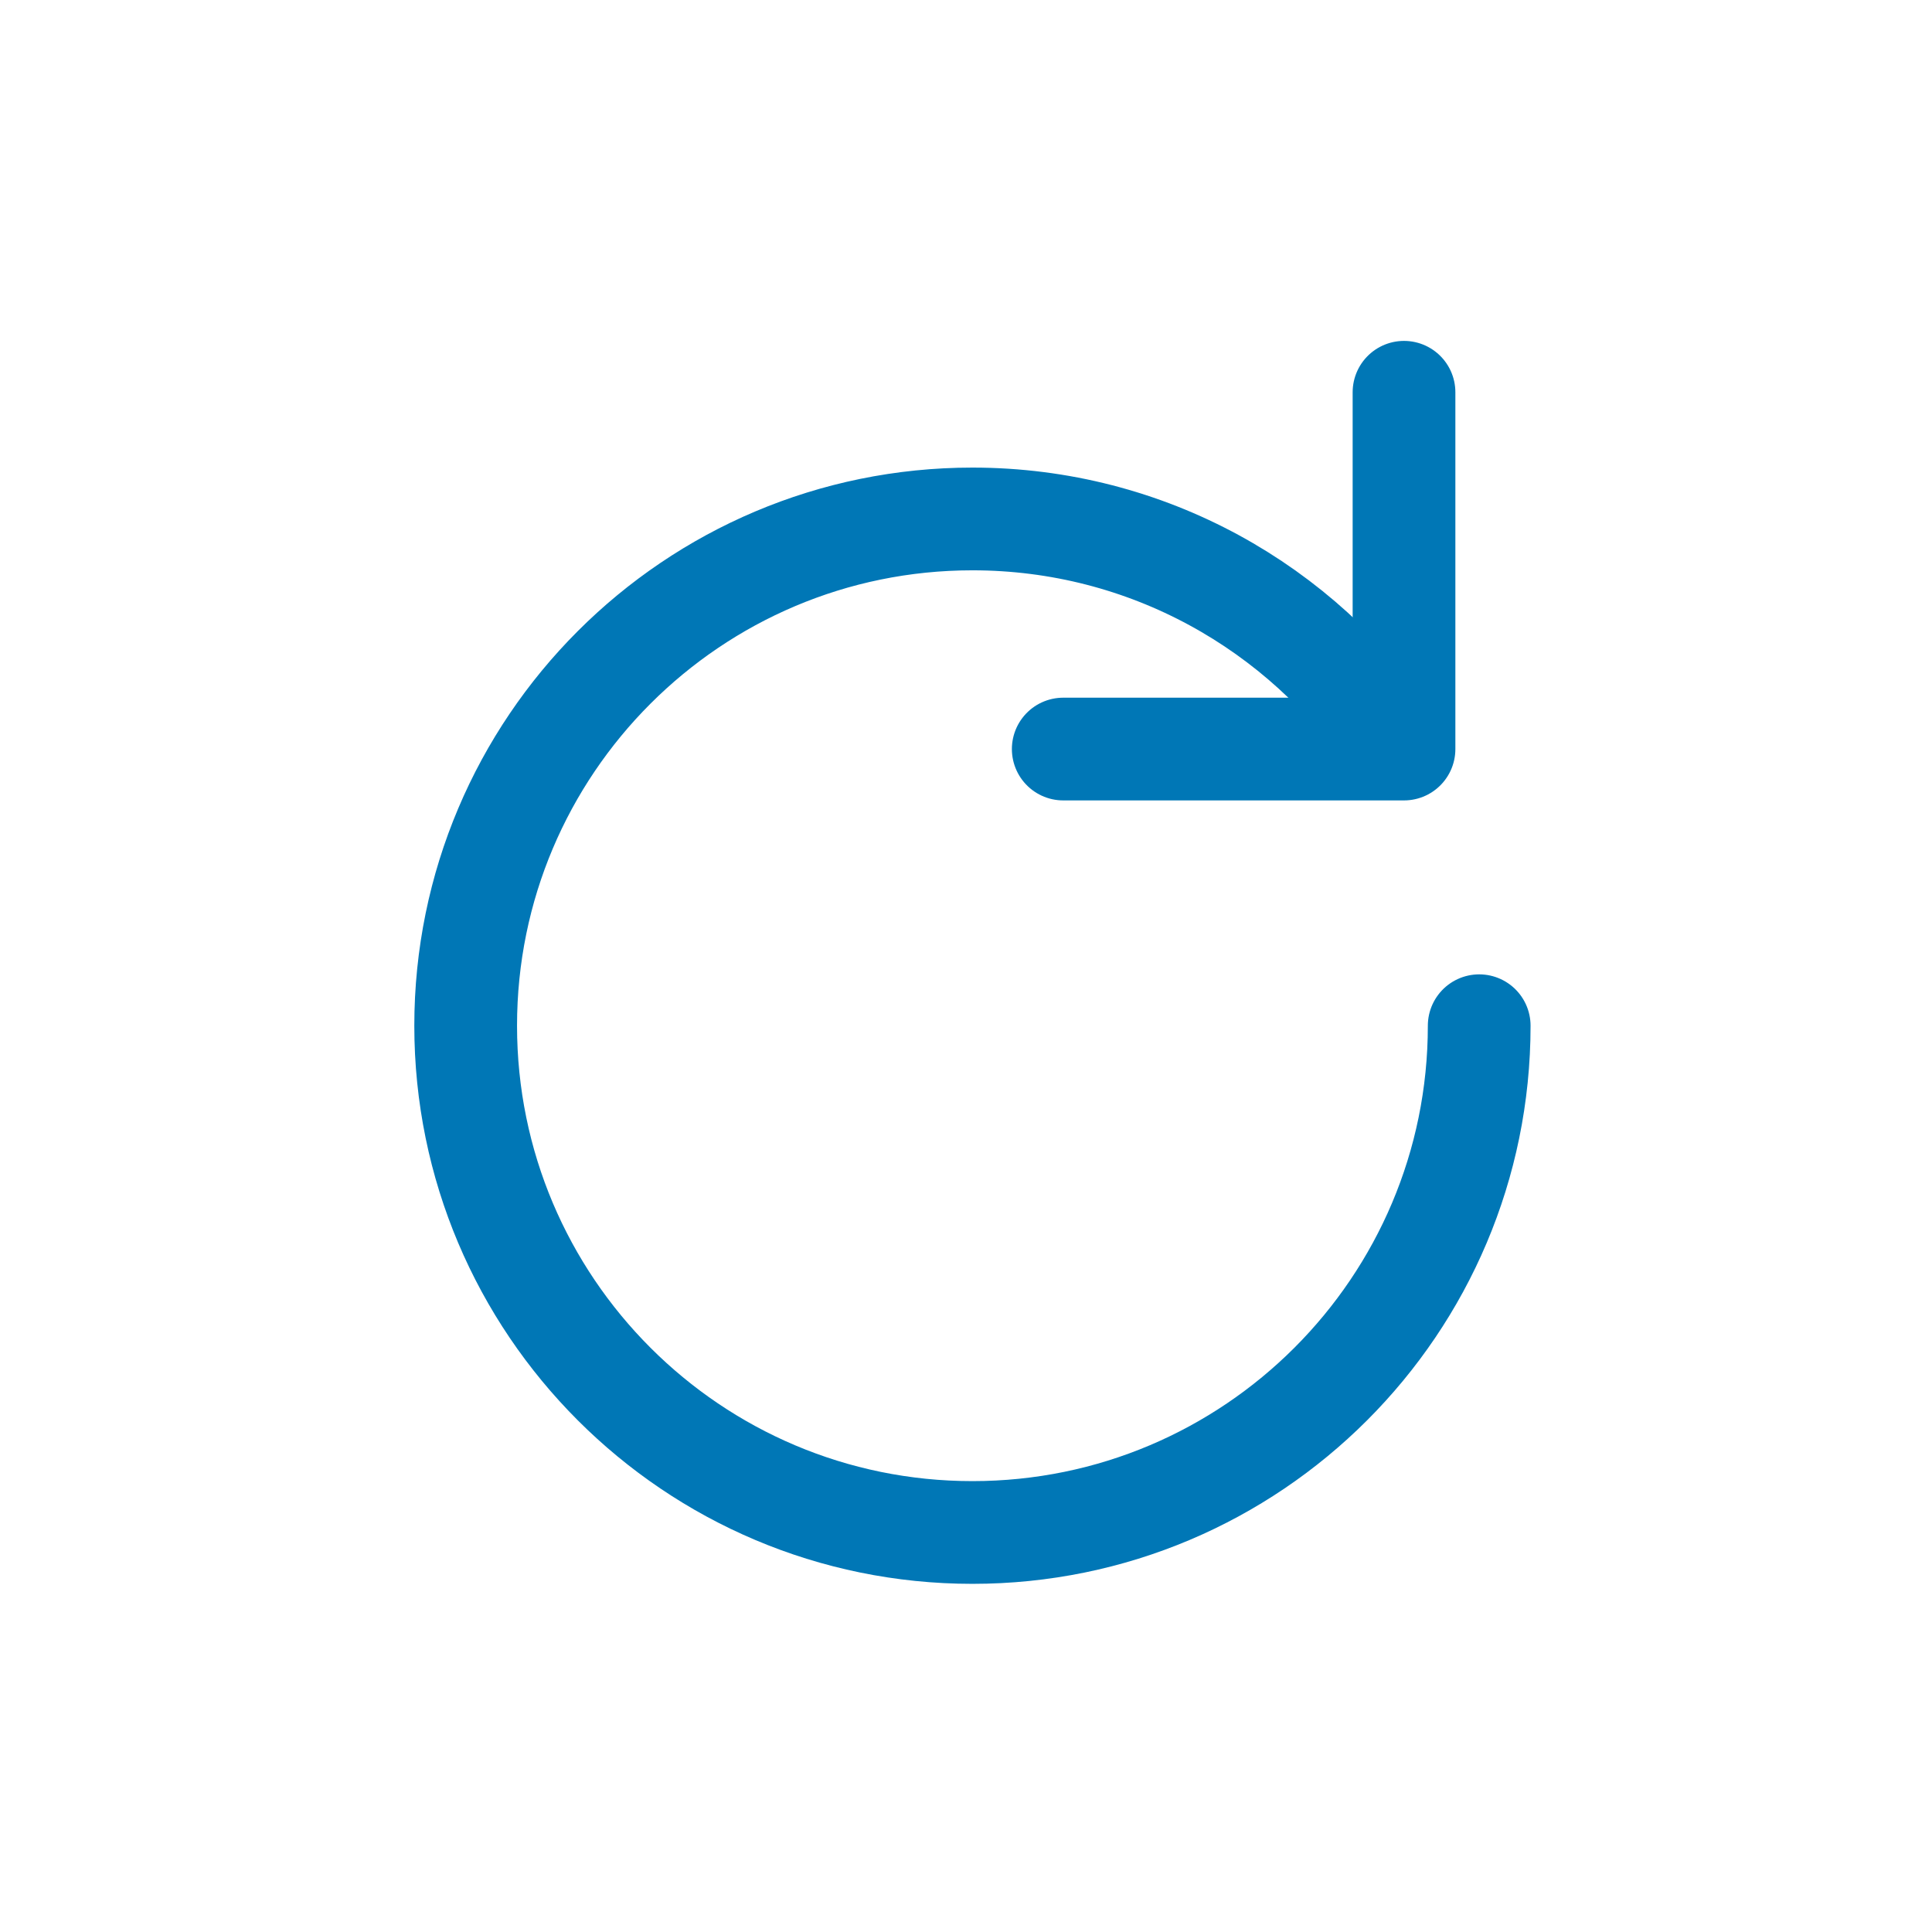 <?xml version="1.0" encoding="UTF-8"?>
<svg id="Calque_2" data-name="Calque 2" xmlns="http://www.w3.org/2000/svg" viewBox="0 0 141.06 141.06">
  <defs>
    <style>
      .cls-1 {
        fill: none;
        stroke: #0077B6;
        stroke-linecap: round;
        stroke-linejoin: round;
        stroke-width: 7.5px;
      }

      .cls-2 {
        fill: none;
        stroke-width: 0px;
      }
    </style>
  </defs>
  <g id="Calque_1-2" data-name="Calque 1">
    <circle class="cls-2" cx="70.53" cy="70.53" r="70.53"/>
    <g>
      <path class="cls-1" d="M108,74.89c0,20.43-16.57,37-37,37s-37-16.57-37-37,16.57-37,37-37c12.77,0,24.03,6.47,30.68,16.31"/>
      <polyline class="cls-1" points="102.51 28.64 102.51 54.69 77.63 54.69"/>
    </g>
  </g>
</svg>